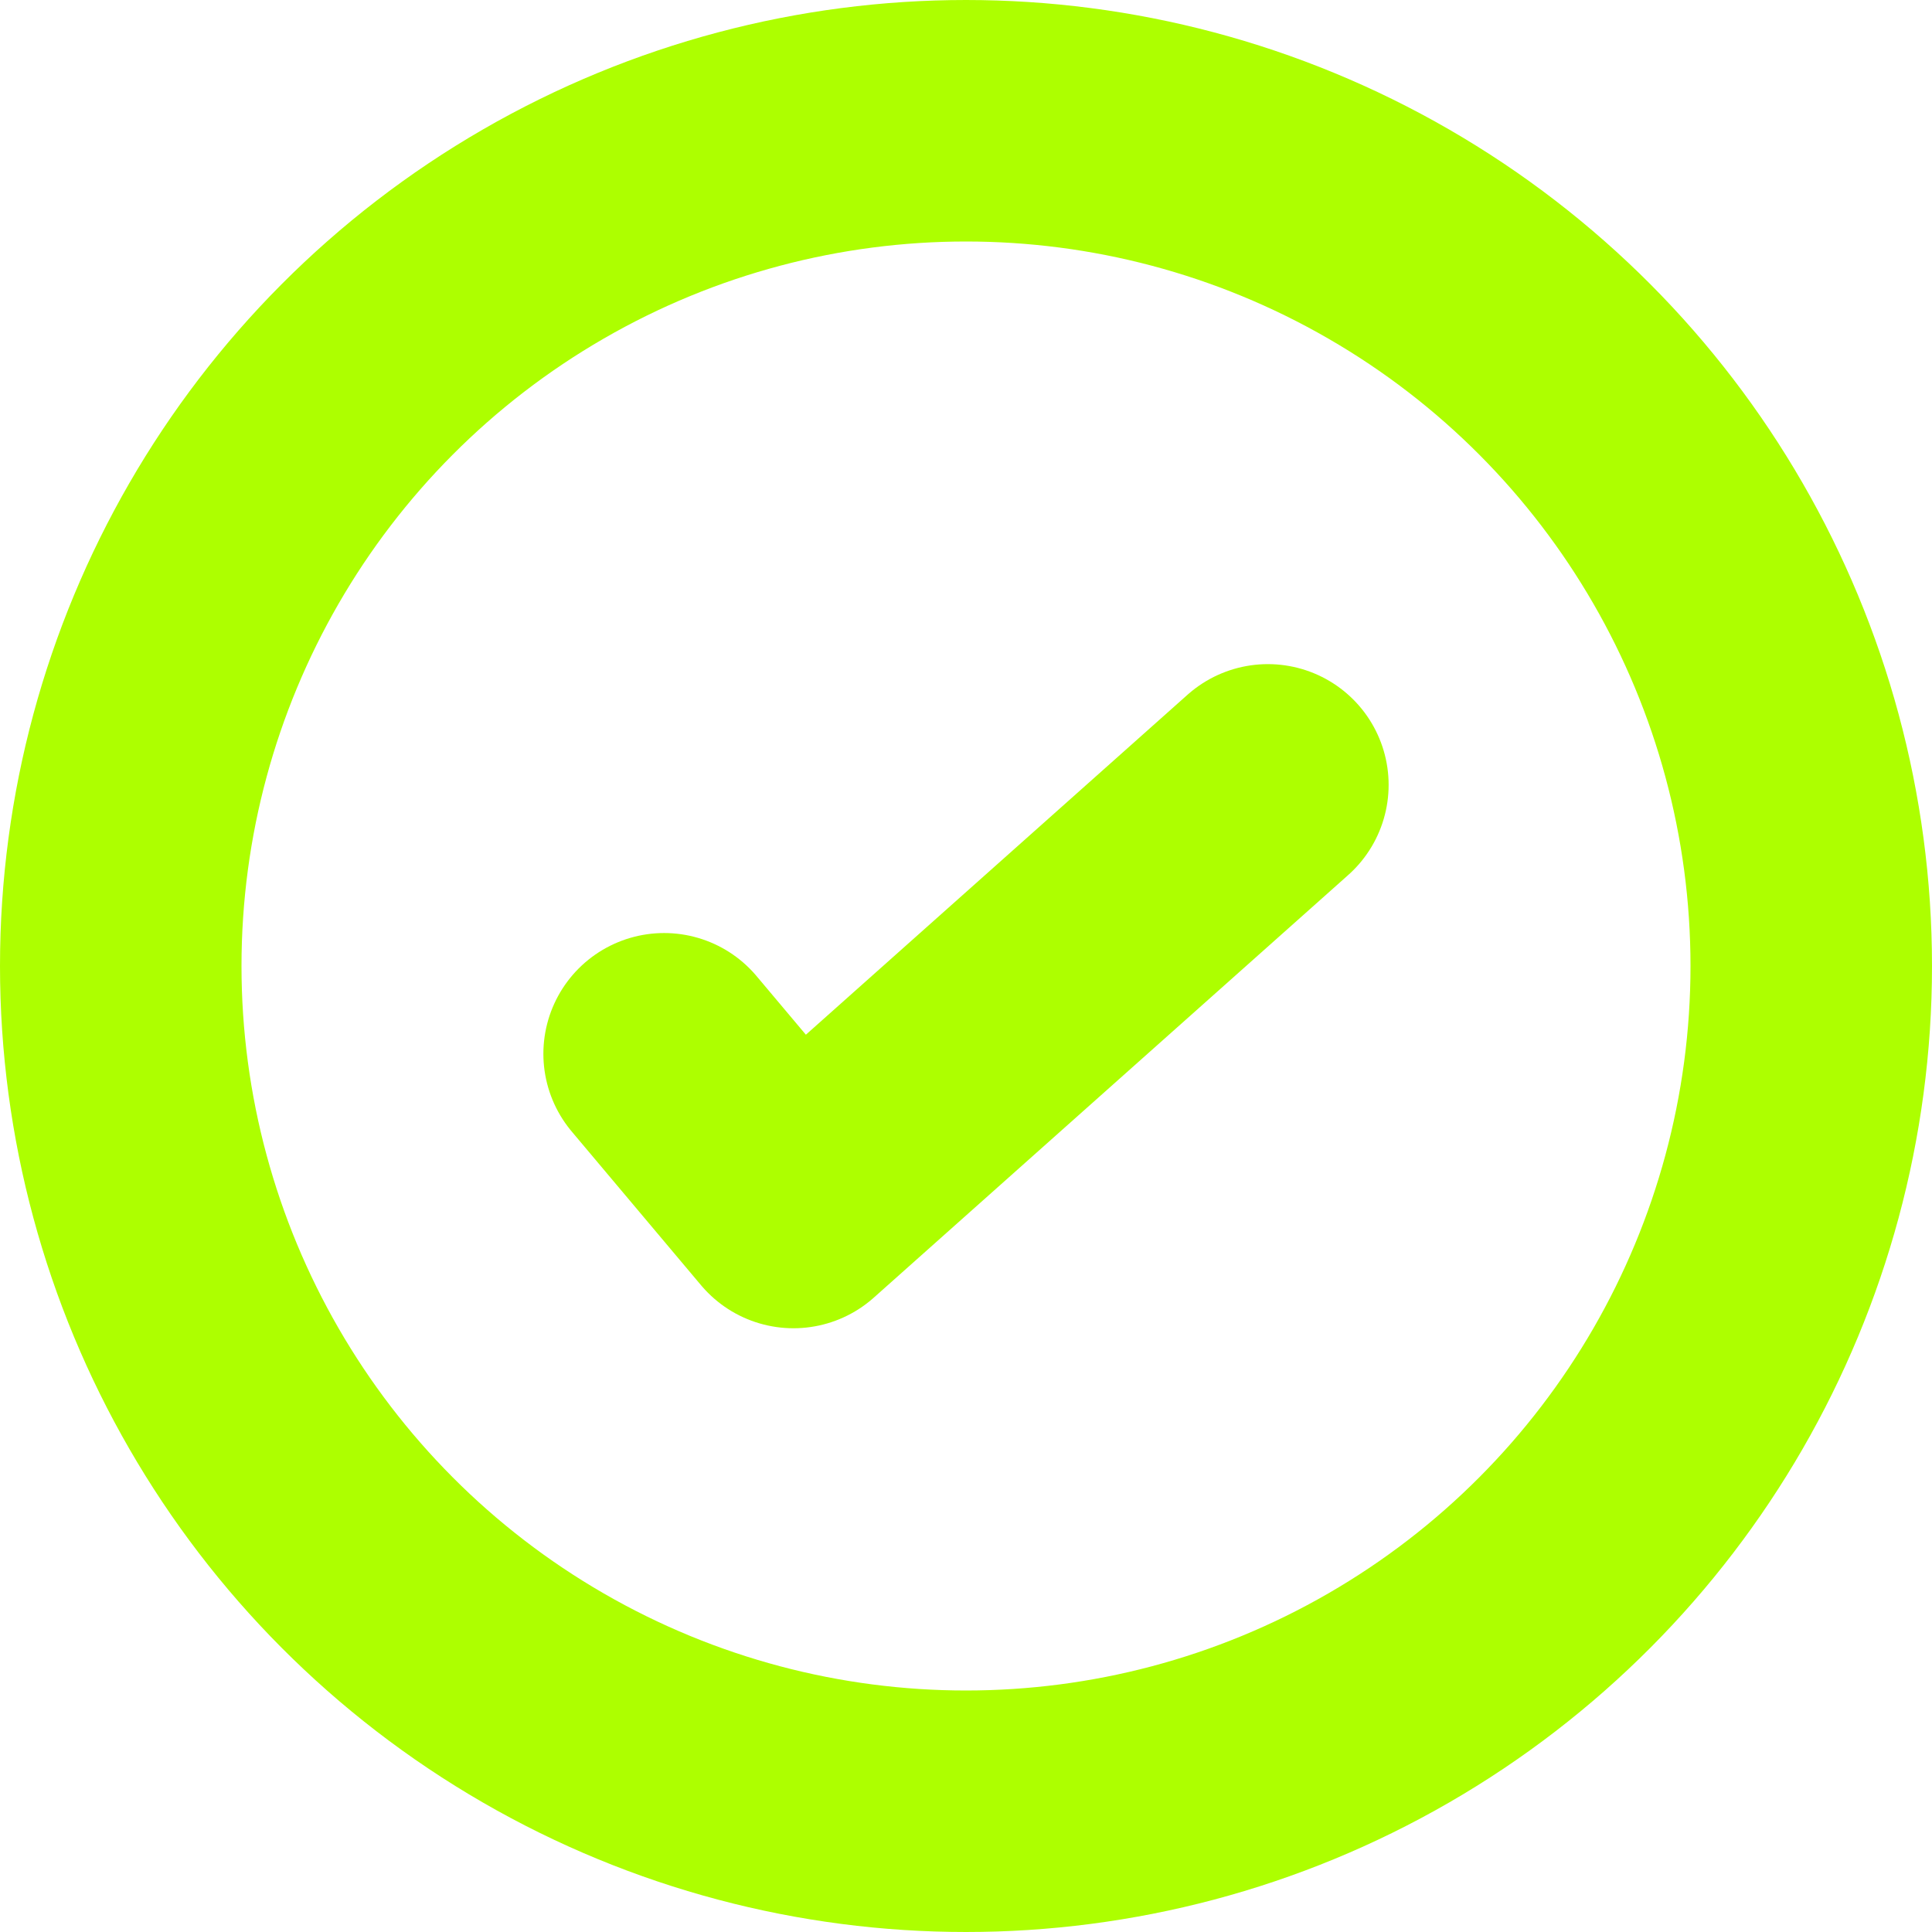 <?xml version="1.0" encoding="UTF-8"?> <svg xmlns="http://www.w3.org/2000/svg" width="16" height="16" viewBox="0 0 16 16" fill="none"><circle cx="8" cy="8" r="7" stroke="#ADFF00" stroke-width="2"></circle><path d="M5.5 8.727L6.571 10L10.5 6.5" stroke="#ADFF00" stroke-width="2" stroke-linecap="round" stroke-linejoin="round"></path></svg> 